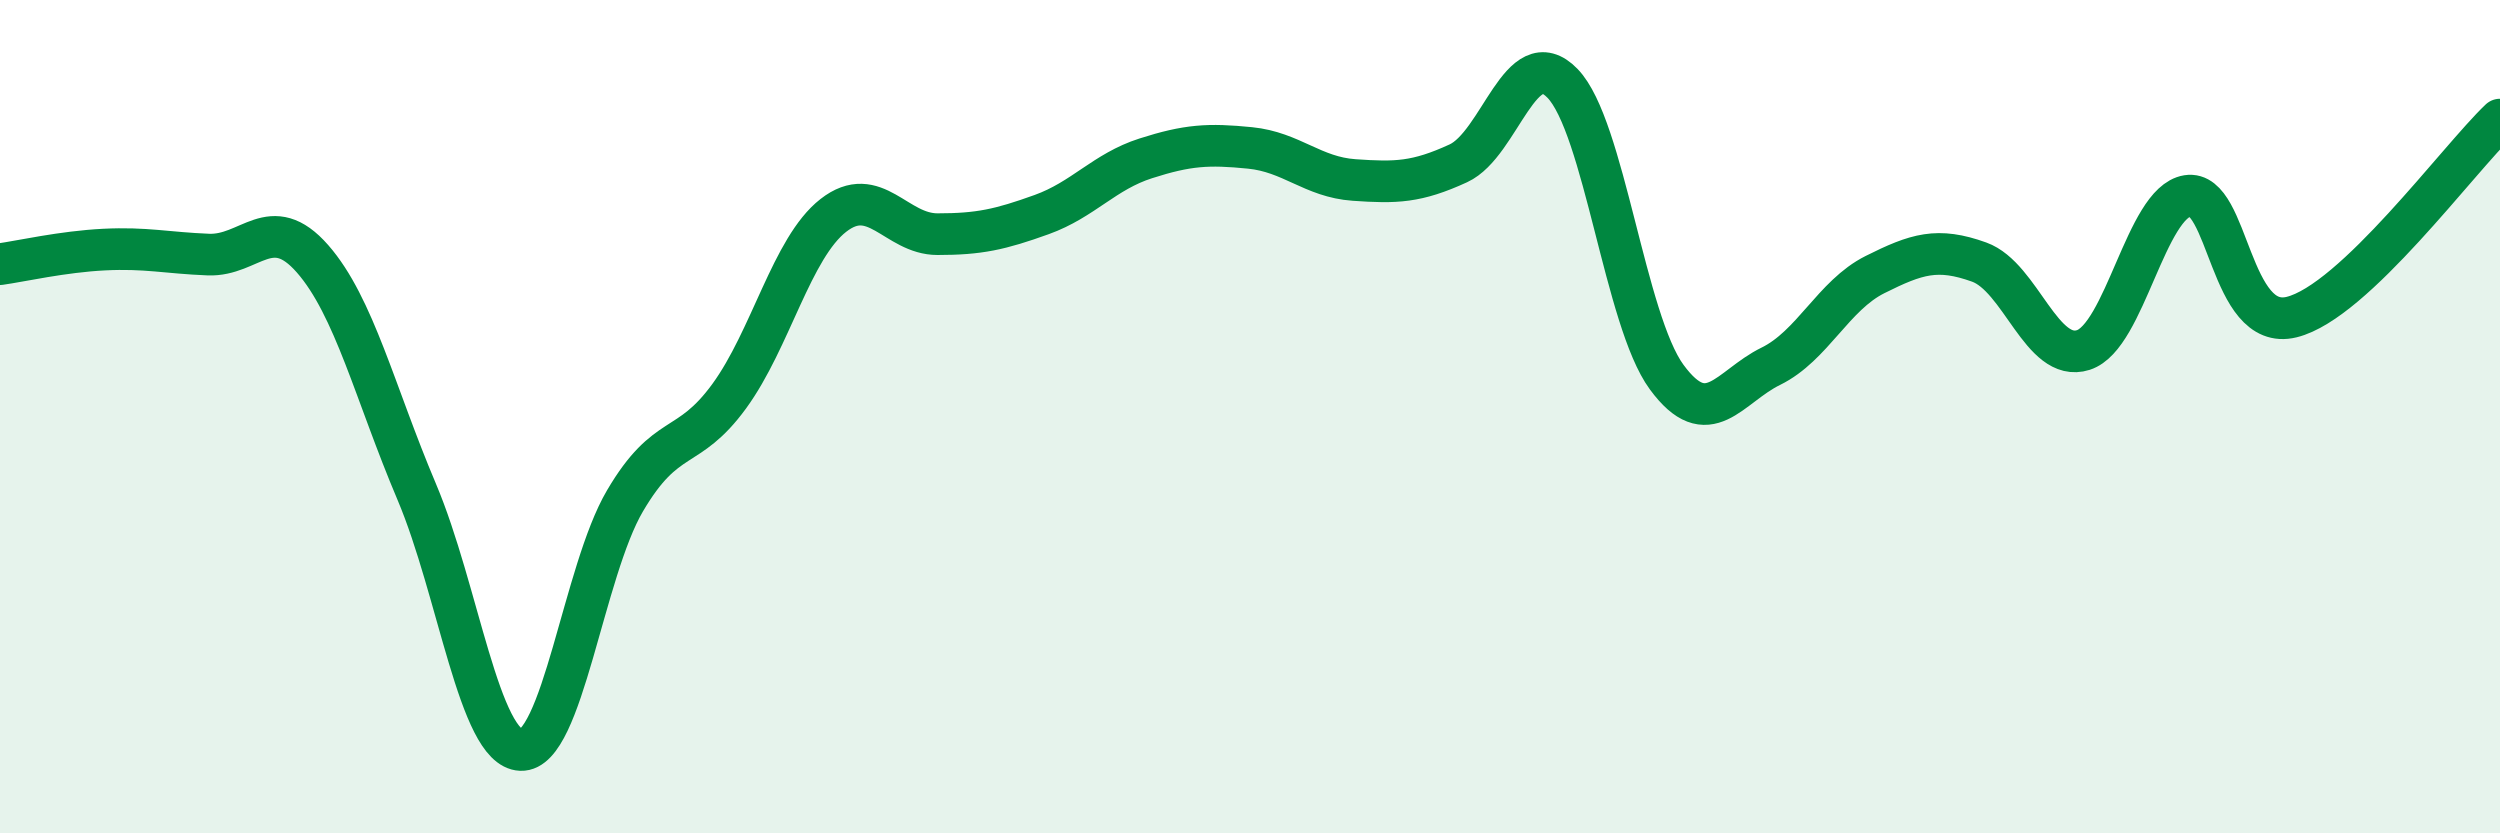 
    <svg width="60" height="20" viewBox="0 0 60 20" xmlns="http://www.w3.org/2000/svg">
      <path
        d="M 0,6.34 C 0.5,6.27 1.5,6.04 2.5,5.99 C 3.5,5.94 4,6.07 5,6.11 C 6,6.15 6.5,5.07 7.5,6.21 C 8.5,7.35 9,9.44 10,11.8 C 11,14.16 11.5,17.96 12.5,18 C 13.5,18.04 14,13.72 15,12.02 C 16,10.32 16.5,10.88 17.5,9.51 C 18.5,8.14 19,5.95 20,5.17 C 21,4.39 21.5,5.62 22.5,5.62 C 23.5,5.62 24,5.51 25,5.15 C 26,4.79 26.5,4.12 27.5,3.8 C 28.5,3.48 29,3.45 30,3.55 C 31,3.65 31.5,4.25 32.5,4.32 C 33.5,4.39 34,4.38 35,3.92 C 36,3.46 36.5,0.97 37.5,2 C 38.5,3.03 39,7.69 40,9.05 C 41,10.41 41.5,9.28 42.5,8.79 C 43.5,8.3 44,7.09 45,6.59 C 46,6.09 46.5,5.93 47.5,6.29 C 48.5,6.65 49,8.72 50,8.4 C 51,8.08 51.5,4.86 52.5,4.7 C 53.5,4.54 53.5,7.98 55,7.61 C 56.5,7.24 59,3.82 60,2.87L60 20L0 20Z"
        fill="#008740"
        opacity="0.1"
        stroke-linecap="round"
        stroke-linejoin="round"
      />
      <path
        d="M 0,6.34 C 0.5,6.27 1.5,6.04 2.5,5.99 C 3.5,5.94 4,6.07 5,6.11 C 6,6.15 6.5,5.07 7.5,6.21 C 8.5,7.35 9,9.44 10,11.8 C 11,14.16 11.5,17.96 12.5,18 C 13.5,18.04 14,13.72 15,12.02 C 16,10.32 16.5,10.88 17.5,9.51 C 18.5,8.14 19,5.95 20,5.17 C 21,4.39 21.5,5.62 22.5,5.62 C 23.5,5.62 24,5.51 25,5.15 C 26,4.79 26.5,4.12 27.5,3.8 C 28.5,3.48 29,3.45 30,3.55 C 31,3.65 31.5,4.25 32.5,4.32 C 33.5,4.39 34,4.38 35,3.92 C 36,3.46 36.5,0.97 37.5,2 C 38.5,3.03 39,7.69 40,9.05 C 41,10.41 41.5,9.28 42.5,8.79 C 43.5,8.3 44,7.09 45,6.59 C 46,6.09 46.5,5.93 47.5,6.29 C 48.5,6.65 49,8.72 50,8.4 C 51,8.08 51.5,4.86 52.5,4.7 C 53.5,4.54 53.5,7.98 55,7.61 C 56.5,7.24 59,3.82 60,2.87"
        stroke="#008740"
        stroke-width="1"
        fill="none"
        stroke-linecap="round"
        stroke-linejoin="round"
      />
    </svg>
  